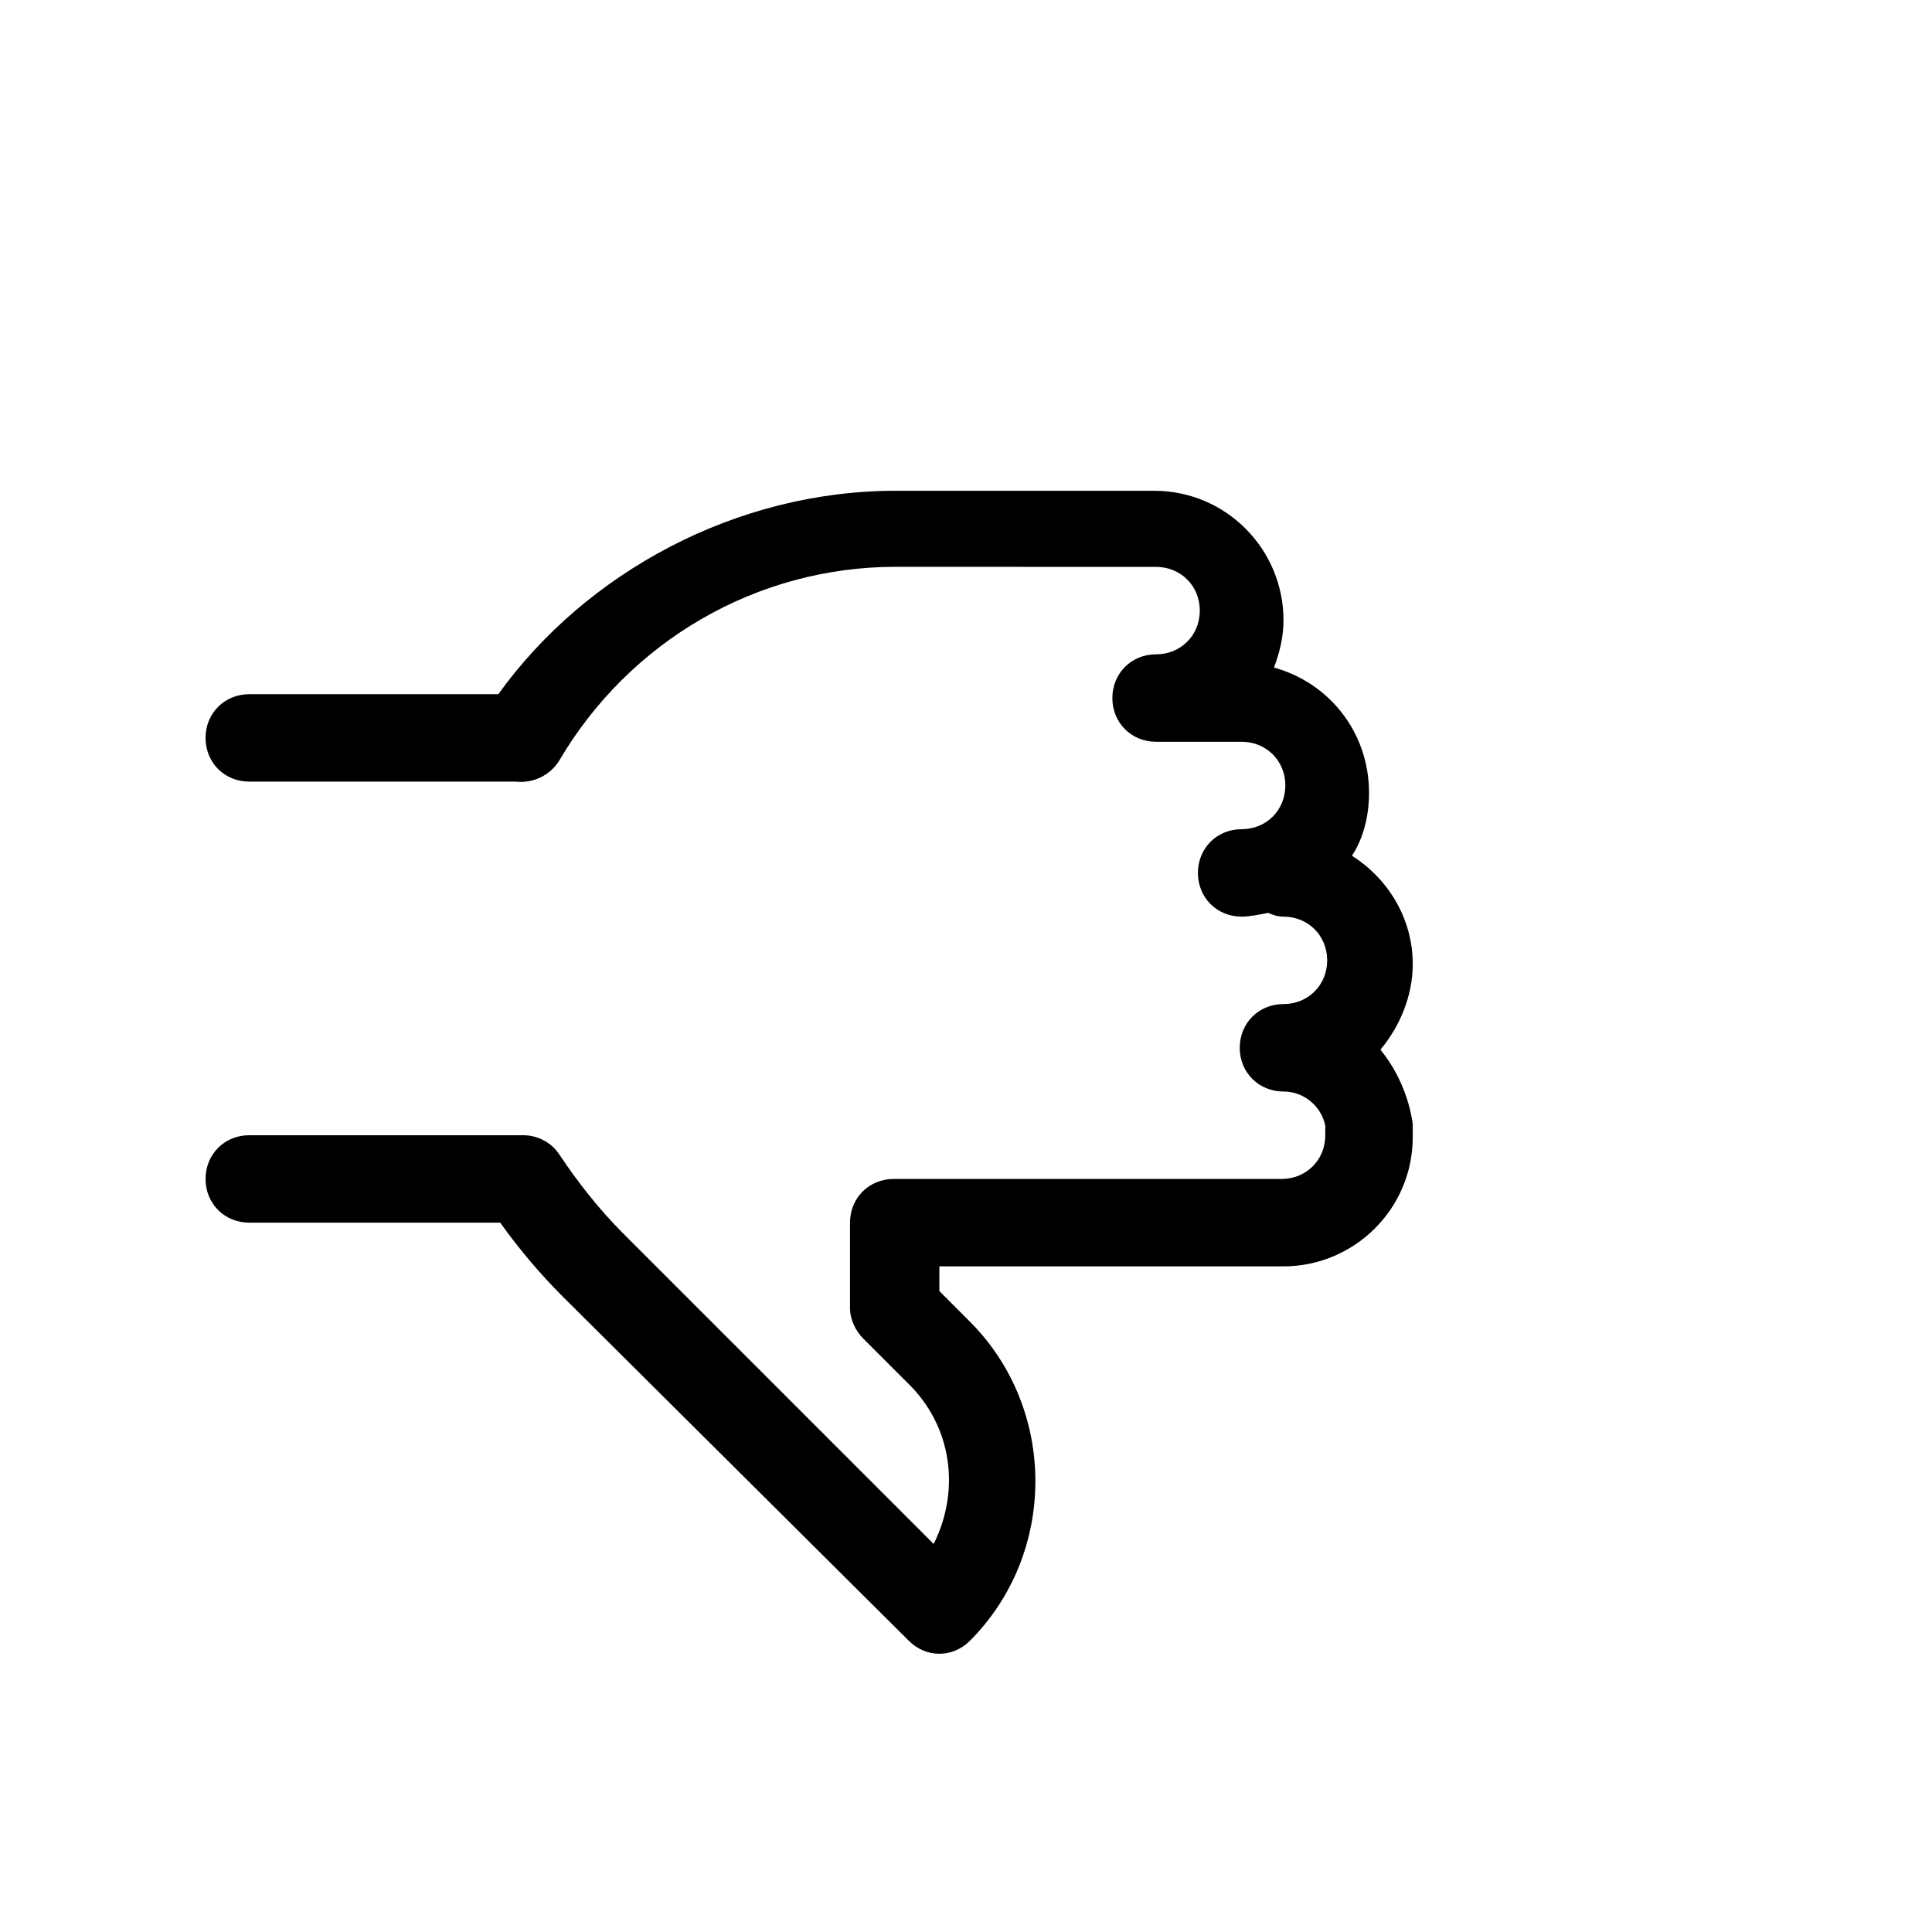<?xml version="1.0" encoding="UTF-8"?>
<!-- Uploaded to: ICON Repo, www.svgrepo.com, Generator: ICON Repo Mixer Tools -->
<svg fill="#000000" width="800px" height="800px" version="1.1" viewBox="144 144 512 512" xmlns="http://www.w3.org/2000/svg">
 <path d="m518.39 441.82v3.527c0 19.145-15.617 34.258-34.258 34.258h-91.191v6.551l8.062 8.062c23.176 23.176 23.176 61.465 0 84.641-4.535 4.535-11.586 4.535-16.121 0l-91.695-91.195c-6.047-6.047-11.586-12.594-16.625-19.648h-66.504c-6.551 0-11.586-5.039-11.586-11.586 0-6.551 5.039-11.586 11.586-11.586h72.547c4.031 0 7.559 2.016 9.574 5.039 5.039 7.559 10.578 14.609 17.129 21.16l82.121 82.121c7.055-14.105 5.039-31.234-7.055-42.824l-11.586-11.586c-2.016-2.016-3.527-5.039-3.527-8.062v-22.672c0-6.551 5.039-11.586 11.586-11.586h102.78c6.551 0 11.586-5.039 11.586-11.586v-2.519c-1.008-5.039-5.543-9.07-11.082-9.07-6.551 0-11.586-5.039-11.586-11.586 0-6.551 5.039-11.586 11.586-11.586 6.551 0 11.586-5.039 11.586-11.586 0-6.551-5.039-11.586-11.586-11.586-1.512 0-3.023-0.504-4.031-1.008-2.519 0.504-5.039 1.008-7.055 1.008-6.551 0-11.586-5.039-11.586-11.586 0-6.551 5.039-11.586 11.586-11.586 6.551 0 11.586-5.039 11.586-11.586 0-6.551-5.039-11.586-11.586-11.586h-22.672c-6.551 0-11.586-5.039-11.586-11.586 0-6.551 5.039-11.586 11.586-11.586 6.551 0 11.586-5.039 11.586-11.586 0-6.551-5.039-11.586-11.586-11.586l-69.016-0.023c-36.777 0-70.535 19.648-89.176 51.387-2.519 4.031-7.055 6.047-11.586 5.543h-2.016-68.52c-6.551 0-11.586-5.039-11.586-11.586 0-6.551 5.039-11.586 11.586-11.586h66c23.176-32.246 62.977-53.91 105.3-53.91h68.52c19.145 0 34.258 15.617 34.258 34.258 0 4.535-1.008 8.566-2.519 12.594 14.609 4.031 25.191 17.129 25.191 33.25 0 6.047-1.512 12.09-4.535 16.625 9.574 6.047 16.121 16.625 16.121 28.719 0 8.566-3.527 16.625-8.566 22.672 4.535 5.543 7.559 12.598 8.566 19.652z"/>
</svg>